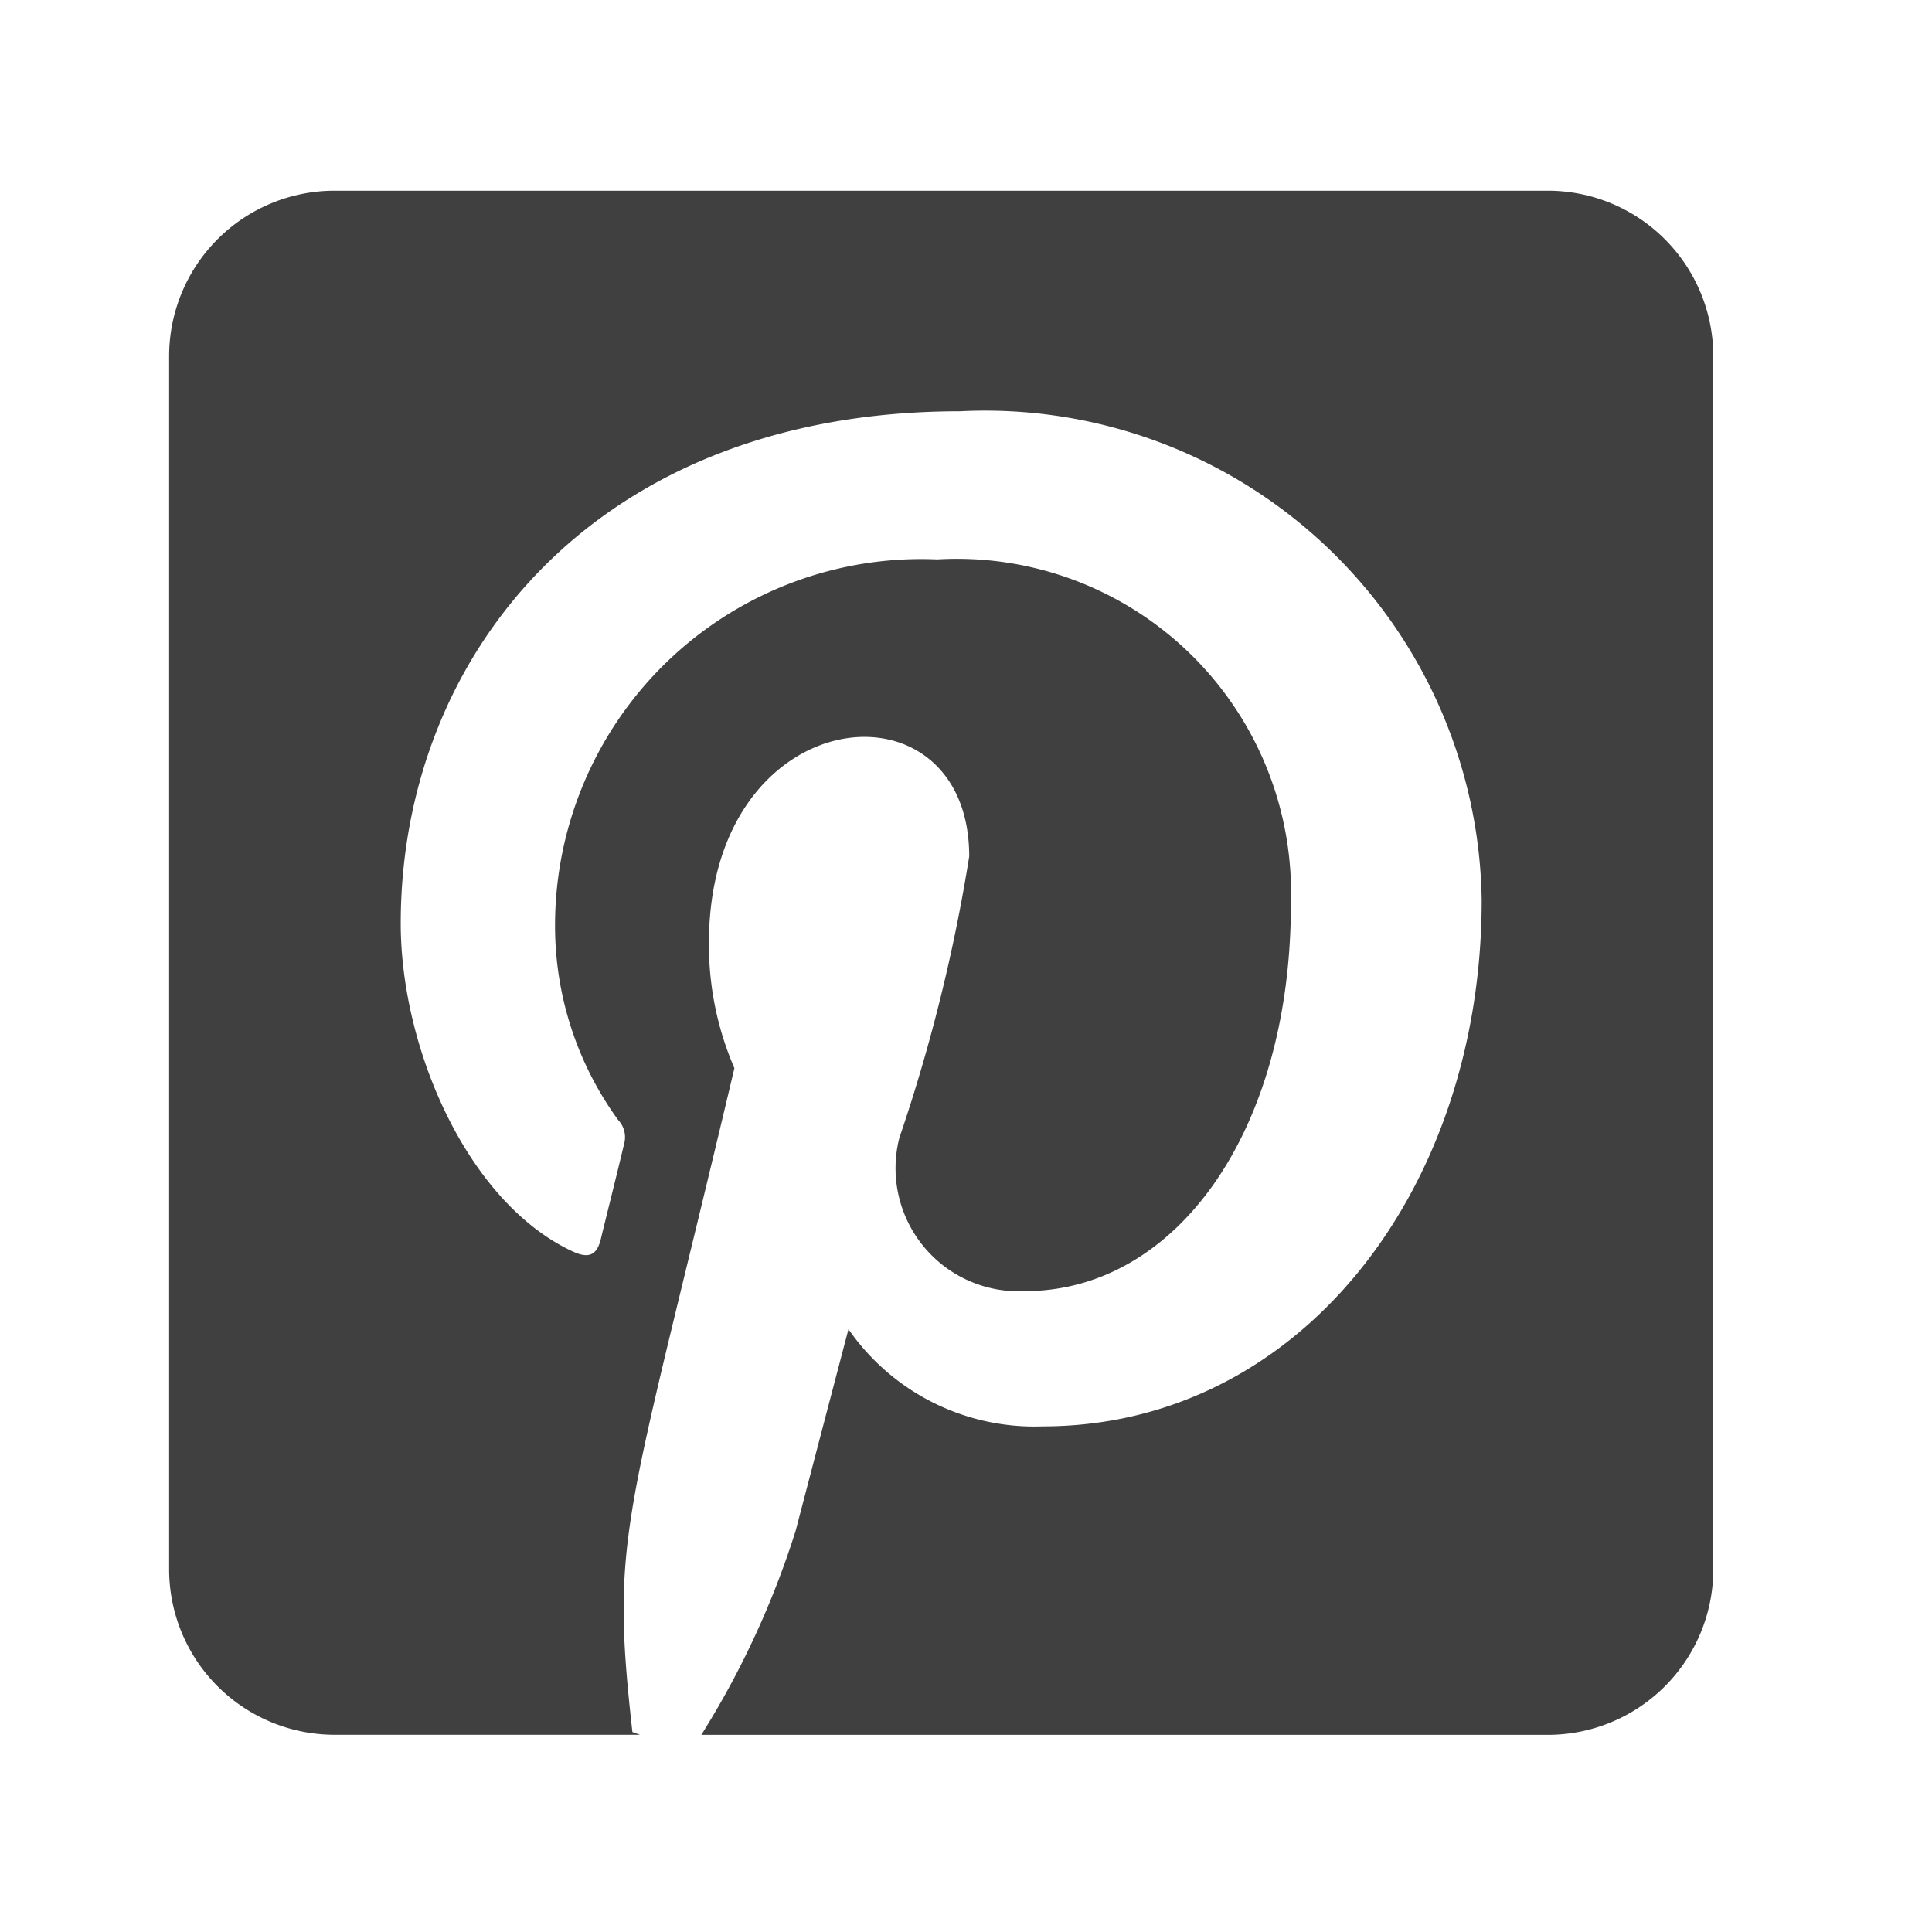 <svg xmlns="http://www.w3.org/2000/svg" xmlns:xlink="http://www.w3.org/1999/xlink" width="24" height="24" viewBox="0 0 24 24"><defs><style>.a{fill:#606060;}.b{clip-path:url(#a);}.c{fill:#404040;}</style><clipPath id="a"><rect class="a" width="24" height="24" transform="translate(0.268)"/></clipPath></defs><g class="b" transform="translate(-0.268)"><path class="c" d="M19.182,34.055V49.127a2.056,2.056,0,0,1-2.055,2.055H6.611a10.971,10.971,0,0,0,1.173-2.539c.128-.492.655-2.5.655-2.5A2.811,2.811,0,0,0,10.85,47.35c3.173,0,5.455-2.916,5.455-6.538A6.17,6.17,0,0,0,9.822,34.74c-4.539,0-6.945,3.044-6.945,6.363,0,1.541.822,3.46,2.132,4.072.2.094.3.051.351-.141.034-.146.214-.861.291-1.19a.31.31,0,0,0-.073-.3,4.1,4.1,0,0,1-.784-2.4,4.551,4.551,0,0,1,4.748-4.564,4.152,4.152,0,0,1,4.393,4.277c0,2.843-1.434,4.813-3.306,4.813a1.529,1.529,0,0,1-1.559-1.9,21.247,21.247,0,0,0,.869-3.5c0-2.269-3.233-1.957-3.233,1.07A3.842,3.842,0,0,0,7.022,42.9c-1.344,5.686-1.546,5.759-1.267,8.247l.094.034H2.055A2.056,2.056,0,0,1,0,49.127V34.055A2.056,2.056,0,0,1,2.055,32H17.127A2.056,2.056,0,0,1,19.182,34.055Z" transform="translate(2.369 -29.631)"/></g></svg>